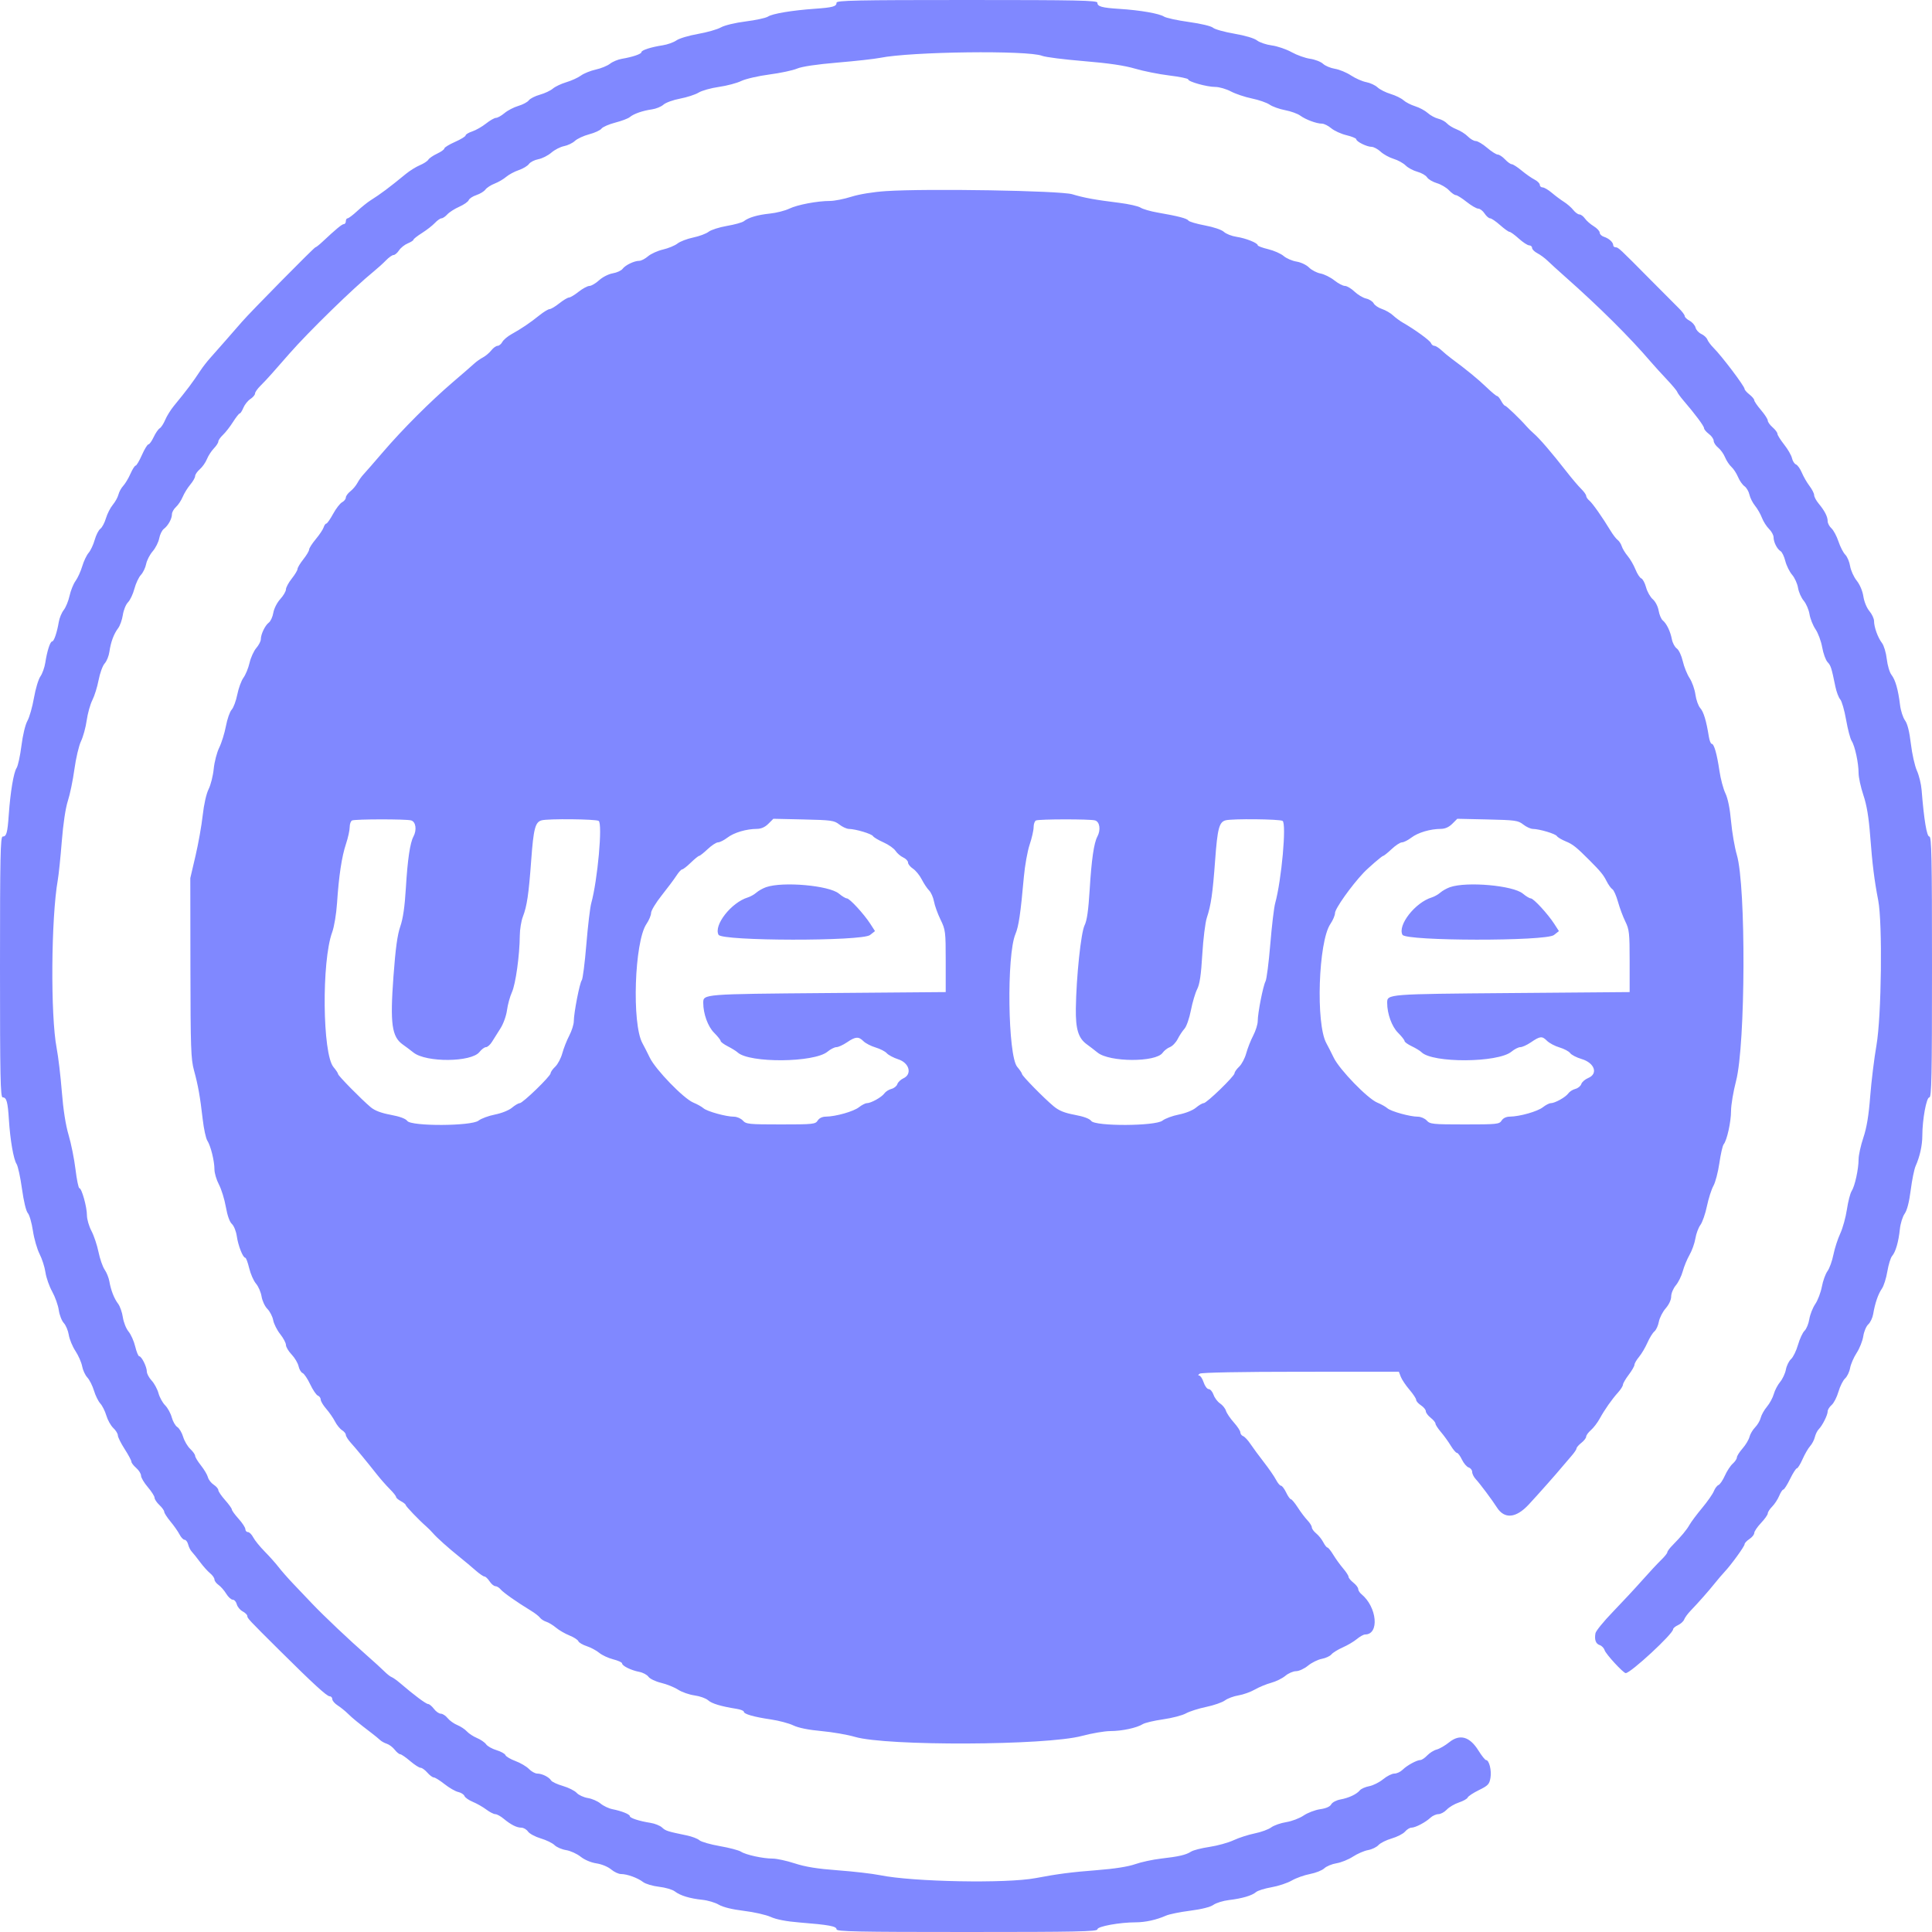 <svg id="svg" version="1.1" xmlns="http://www.w3.org/2000/svg" xmlns:xlink="http://www.w3.org/1999/xlink" width="400" height="400" viewBox="0, 0, 400,400"><g id="svgg"><path id="path1" d="M173.200 0.557 C 173.200 1.340,172.446 1.550,168.689 1.815 C 163.968 2.149,159.940 2.821,159.007 3.432 C 158.563 3.722,156.490 4.174,154.400 4.437 C 152.215 4.711,150.024 5.238,149.246 5.676 C 148.501 6.095,146.361 6.704,144.491 7.030 C 142.621 7.356,140.621 7.956,140.046 8.363 C 139.470 8.770,138.190 9.227,137.200 9.379 C 134.769 9.753,132.800 10.389,132.800 10.800 C 132.800 11.179,130.944 11.808,128.741 12.177 C 127.938 12.311,126.837 12.770,126.295 13.197 C 125.753 13.623,124.430 14.165,123.355 14.400 C 122.280 14.635,120.895 15.194,120.278 15.642 C 119.661 16.090,118.296 16.712,117.244 17.024 C 116.192 17.336,114.941 17.931,114.464 18.344 C 113.987 18.758,112.779 19.326,111.781 19.605 C 110.783 19.885,109.749 20.411,109.483 20.774 C 109.217 21.137,108.243 21.656,107.318 21.928 C 106.393 22.199,105.107 22.867,104.460 23.411 C 103.814 23.955,103.020 24.400,102.697 24.400 C 102.374 24.400,101.443 24.930,100.628 25.578 C 99.812 26.226,98.528 26.960,97.773 27.209 C 97.018 27.458,96.400 27.830,96.400 28.036 C 96.400 28.242,95.410 28.848,94.200 29.383 C 92.990 29.918,92.000 30.525,92.000 30.732 C 92.000 30.939,91.325 31.425,90.500 31.812 C 89.675 32.199,88.855 32.761,88.678 33.062 C 88.501 33.362,87.715 33.875,86.932 34.203 C 86.149 34.530,84.854 35.334,84.054 35.989 C 80.512 38.893,78.840 40.144,76.688 41.500 C 76.077 41.885,74.847 42.875,73.955 43.700 C 73.063 44.525,72.168 45.200,71.966 45.200 C 71.765 45.200,71.600 45.470,71.600 45.800 C 71.600 46.130,71.415 46.400,71.189 46.400 C 70.807 46.400,69.596 47.401,66.713 50.100 C 66.067 50.705,65.434 51.200,65.306 51.200 C 65.054 51.200,51.847 64.594,50.076 66.646 C 48.578 68.381,44.822 72.661,43.487 74.155 C 42.875 74.840,42.017 75.940,41.580 76.600 C 39.804 79.287,38.802 80.623,35.989 84.054 C 35.334 84.854,34.530 86.149,34.203 86.932 C 33.875 87.715,33.362 88.501,33.062 88.678 C 32.761 88.855,32.199 89.675,31.812 90.500 C 31.425 91.325,30.939 92.000,30.732 92.000 C 30.525 92.000,29.918 92.990,29.383 94.200 C 28.848 95.410,28.262 96.400,28.082 96.400 C 27.902 96.400,27.418 97.161,27.008 98.091 C 26.598 99.021,25.926 100.142,25.516 100.583 C 25.105 101.024,24.659 101.838,24.524 102.392 C 24.389 102.946,23.860 103.903,23.350 104.518 C 22.839 105.133,22.199 106.393,21.928 107.318 C 21.656 108.243,21.137 109.217,20.774 109.483 C 20.411 109.749,19.885 110.783,19.605 111.781 C 19.326 112.779,18.758 113.987,18.344 114.464 C 17.931 114.941,17.336 116.192,17.024 117.244 C 16.712 118.296,16.090 119.661,15.642 120.278 C 15.194 120.895,14.635 122.280,14.400 123.355 C 14.165 124.430,13.623 125.753,13.197 126.295 C 12.770 126.837,12.311 127.938,12.177 128.741 C 11.808 130.944,11.179 132.800,10.800 132.800 C 10.389 132.800,9.753 134.769,9.379 137.200 C 9.227 138.190,8.770 139.470,8.363 140.046 C 7.956 140.621,7.356 142.621,7.030 144.491 C 6.704 146.361,6.095 148.501,5.676 149.246 C 5.238 150.024,4.711 152.215,4.437 154.400 C 4.174 156.490,3.722 158.563,3.432 159.007 C 2.821 159.940,2.149 163.968,1.815 168.689 C 1.550 172.446,1.340 173.200,0.557 173.200 C 0.086 173.200,0.000 177.388,0.000 200.200 C 0.000 223.012,0.086 227.200,0.557 227.200 C 1.351 227.200,1.610 228.125,1.840 231.782 C 2.106 236.015,2.796 240.005,3.436 241.000 C 3.718 241.440,4.220 243.754,4.550 246.142 C 4.905 248.705,5.400 250.758,5.758 251.154 C 6.092 251.523,6.567 253.169,6.813 254.812 C 7.059 256.456,7.681 258.621,8.194 259.624 C 8.708 260.627,9.255 262.337,9.410 263.424 C 9.566 264.511,10.191 266.300,10.800 267.400 C 11.409 268.500,12.025 270.229,12.169 271.241 C 12.314 272.254,12.780 273.457,13.207 273.915 C 13.633 274.373,14.100 275.484,14.244 276.385 C 14.388 277.286,15.007 278.783,15.620 279.711 C 16.232 280.640,16.855 282.059,17.005 282.865 C 17.154 283.671,17.642 284.723,18.088 285.203 C 18.535 285.682,19.150 286.904,19.455 287.917 C 19.760 288.930,20.350 290.128,20.767 290.579 C 21.183 291.031,21.748 292.159,22.021 293.086 C 22.294 294.013,22.942 295.169,23.459 295.655 C 23.977 296.142,24.400 296.829,24.400 297.183 C 24.400 297.537,25.030 298.805,25.800 300.000 C 26.570 301.195,27.200 302.372,27.200 302.614 C 27.200 302.857,27.650 303.447,28.200 303.925 C 28.750 304.403,29.200 305.123,29.200 305.525 C 29.200 305.927,29.830 306.992,30.600 307.892 C 31.370 308.791,32.000 309.782,32.000 310.094 C 32.000 310.406,32.450 311.083,33.000 311.600 C 33.550 312.117,34.000 312.746,34.000 312.998 C 34.000 313.250,34.588 314.163,35.307 315.028 C 36.026 315.893,36.867 317.095,37.175 317.700 C 37.483 318.305,37.955 318.800,38.224 318.800 C 38.493 318.800,38.823 319.237,38.957 319.772 C 39.091 320.307,39.432 320.982,39.715 321.272 C 39.998 321.562,40.762 322.520,41.414 323.400 C 42.067 324.280,43.005 325.328,43.500 325.729 C 43.995 326.130,44.400 326.705,44.400 327.006 C 44.400 327.308,44.781 327.821,45.246 328.147 C 45.711 328.473,46.429 329.293,46.840 329.970 C 47.252 330.646,47.857 331.200,48.186 331.200 C 48.516 331.200,48.892 331.627,49.023 332.149 C 49.154 332.671,49.697 333.331,50.230 333.616 C 50.764 333.902,51.200 334.330,51.200 334.568 C 51.199 335.038,51.477 335.335,57.878 341.693 C 64.828 348.596,67.669 351.200,68.253 351.200 C 68.554 351.200,68.800 351.466,68.800 351.791 C 68.800 352.116,69.295 352.697,69.900 353.084 C 70.505 353.470,71.461 354.239,72.024 354.793 C 72.982 355.736,74.096 356.647,77.000 358.866 C 77.660 359.370,78.426 360.000,78.702 360.265 C 78.979 360.531,79.602 360.874,80.087 361.028 C 80.573 361.182,81.305 361.734,81.714 362.254 C 82.123 362.774,82.641 363.200,82.865 363.200 C 83.090 363.200,84.009 363.830,84.908 364.600 C 85.808 365.370,86.783 366.000,87.075 366.000 C 87.367 366.000,87.997 366.450,88.475 367.000 C 88.953 367.550,89.556 368.000,89.816 368.000 C 90.075 368.000,91.078 368.626,92.044 369.390 C 93.010 370.155,94.280 370.886,94.867 371.014 C 95.453 371.143,96.036 371.516,96.161 371.843 C 96.286 372.169,97.066 372.716,97.894 373.057 C 98.722 373.399,99.973 374.111,100.673 374.639 C 101.374 375.168,102.215 375.600,102.543 375.600 C 102.870 375.600,103.647 376.023,104.269 376.541 C 105.777 377.795,106.976 378.400,107.951 378.400 C 108.393 378.400,109.008 378.762,109.318 379.204 C 109.627 379.646,110.817 380.286,111.962 380.626 C 113.107 380.966,114.392 381.592,114.816 382.016 C 115.241 382.441,116.317 382.905,117.206 383.047 C 118.096 383.190,119.447 383.802,120.209 384.407 C 121.037 385.065,122.356 385.622,123.484 385.792 C 124.561 385.953,125.866 386.489,126.518 387.038 C 127.147 387.567,128.071 388.000,128.571 388.000 C 129.835 388.000,132.020 388.789,133.134 389.648 C 133.647 390.044,135.138 390.489,136.447 390.637 C 137.756 390.785,139.226 391.216,139.714 391.595 C 140.829 392.461,142.819 393.068,145.431 393.337 C 146.549 393.452,148.079 393.909,148.831 394.353 C 149.693 394.861,151.607 395.330,154.000 395.619 C 156.090 395.871,158.602 396.442,159.582 396.886 C 160.741 397.412,162.813 397.811,165.505 398.026 C 171.611 398.515,173.200 398.808,173.200 399.445 C 173.200 399.913,177.449 400.000,200.200 400.000 C 222.875 400.000,227.200 399.912,227.200 399.449 C 227.200 398.842,231.785 398.002,235.116 397.998 C 237.128 397.995,239.450 397.484,241.400 396.613 C 242.060 396.318,244.310 395.859,246.400 395.593 C 248.780 395.290,250.585 394.835,251.229 394.377 C 251.795 393.975,253.235 393.530,254.429 393.388 C 257.160 393.064,259.214 392.461,260.042 391.740 C 260.396 391.432,261.836 390.981,263.242 390.738 C 264.649 390.495,266.534 389.870,267.430 389.351 C 268.327 388.831,270.027 388.222,271.209 387.998 C 272.391 387.774,273.730 387.242,274.184 386.815 C 274.638 386.389,275.777 385.917,276.716 385.767 C 277.655 385.617,279.183 385.000,280.111 384.396 C 281.040 383.792,282.450 383.182,283.245 383.041 C 284.040 382.900,285.007 382.434,285.394 382.006 C 285.782 381.578,287.021 380.959,288.149 380.630 C 289.277 380.302,290.513 379.665,290.896 379.216 C 291.279 378.767,291.873 378.400,292.216 378.400 C 293.029 378.400,295.107 377.318,296.138 376.357 C 296.585 375.941,297.336 375.600,297.806 375.600 C 298.276 375.600,299.058 375.177,299.544 374.659 C 300.030 374.142,301.161 373.477,302.056 373.181 C 302.952 372.886,303.770 372.423,303.873 372.154 C 303.976 371.884,305.022 371.194,306.198 370.619 C 308.092 369.692,308.363 369.403,308.588 368.069 C 308.846 366.543,308.310 364.400,307.670 364.400 C 307.477 364.400,306.767 363.512,306.092 362.426 C 304.293 359.531,302.241 358.951,300.045 360.716 C 299.193 361.401,298.024 362.079,297.448 362.224 C 296.872 362.368,295.996 362.914,295.500 363.436 C 295.005 363.959,294.366 364.389,294.080 364.393 C 293.320 364.403,291.277 365.523,290.379 366.421 C 289.950 366.850,289.191 367.200,288.691 367.200 C 288.191 367.200,287.145 367.726,286.365 368.368 C 285.586 369.010,284.291 369.659,283.488 369.810 C 282.685 369.960,281.810 370.347,281.543 370.668 C 280.858 371.494,279.252 372.247,277.505 372.564 C 276.673 372.714,275.835 373.161,275.616 373.570 C 275.360 374.049,274.556 374.402,273.311 374.582 C 272.260 374.734,270.721 375.323,269.890 375.891 C 269.060 376.458,267.445 377.070,266.302 377.251 C 265.159 377.432,263.759 377.923,263.191 378.343 C 262.623 378.764,261.087 379.323,259.779 379.587 C 258.470 379.851,256.500 380.487,255.400 381.000 C 254.300 381.514,252.053 382.136,250.408 382.382 C 248.762 382.628,247.052 383.064,246.608 383.351 C 245.540 384.041,244.092 384.379,240.387 384.802 C 238.699 384.994,236.287 385.514,235.026 385.957 C 233.549 386.476,230.719 386.918,227.067 387.200 C 221.815 387.606,219.005 387.970,214.400 388.844 C 208.362 389.989,188.995 389.625,182.200 388.239 C 180.660 387.925,176.747 387.471,173.503 387.231 C 169.234 386.915,166.764 386.519,164.552 385.797 C 162.872 385.249,160.810 384.800,159.969 384.800 C 157.952 384.800,154.413 384.027,153.404 383.366 C 152.962 383.076,150.992 382.559,149.028 382.216 C 147.063 381.873,145.160 381.326,144.800 381.000 C 144.439 380.674,143.257 380.224,142.172 380.000 C 138.174 379.175,137.817 379.061,137.070 378.365 C 136.651 377.974,135.564 377.540,134.654 377.399 C 132.388 377.050,130.400 376.404,130.400 376.018 C 130.400 375.629,128.707 374.950,126.800 374.573 C 126.030 374.421,124.922 373.895,124.337 373.405 C 123.753 372.915,122.568 372.401,121.705 372.263 C 120.841 372.125,119.803 371.645,119.397 371.197 C 118.991 370.748,117.703 370.103,116.534 369.764 C 115.366 369.424,114.272 368.914,114.105 368.631 C 113.690 367.931,112.228 367.200,111.242 367.200 C 110.797 367.200,110.020 366.773,109.516 366.251 C 109.012 365.729,107.757 364.989,106.726 364.606 C 105.695 364.224,104.759 363.671,104.647 363.378 C 104.534 363.085,103.700 362.623,102.794 362.351 C 101.887 362.079,100.918 361.533,100.641 361.136 C 100.363 360.740,99.517 360.157,98.760 359.841 C 98.003 359.525,97.059 358.908,96.663 358.470 C 96.267 358.032,95.370 357.439,94.671 357.152 C 93.972 356.865,93.072 356.219,92.671 355.715 C 92.270 355.212,91.638 354.800,91.266 354.800 C 90.894 354.800,90.252 354.350,89.839 353.800 C 89.426 353.250,88.885 352.800,88.637 352.800 C 88.207 352.800,85.732 350.955,82.896 348.520 C 82.178 347.904,81.368 347.325,81.096 347.234 C 80.823 347.143,80.135 346.603,79.567 346.034 C 79.000 345.465,77.405 344.010,76.023 342.800 C 72.369 339.599,67.012 334.531,64.607 332.000 C 63.457 330.790,61.661 328.900,60.615 327.800 C 59.570 326.700,58.238 325.181,57.657 324.424 C 57.076 323.667,55.790 322.227,54.800 321.224 C 53.810 320.221,52.745 318.905,52.432 318.300 C 52.120 317.695,51.625 317.200,51.332 317.200 C 51.040 317.200,50.800 316.931,50.800 316.601 C 50.800 316.272,50.170 315.305,49.400 314.453 C 48.630 313.600,48.000 312.733,48.000 312.524 C 48.000 312.316,47.370 311.438,46.600 310.573 C 45.830 309.708,45.200 308.779,45.200 308.509 C 45.200 308.239,44.767 307.735,44.238 307.388 C 43.709 307.042,43.173 306.347,43.047 305.845 C 42.921 305.343,42.274 304.248,41.609 303.411 C 40.944 302.575,40.400 301.676,40.400 301.415 C 40.400 301.153,39.947 300.514,39.393 299.994 C 38.840 299.474,38.175 298.342,37.917 297.479 C 37.658 296.617,37.117 295.706,36.713 295.456 C 36.310 295.205,35.792 294.304,35.562 293.454 C 35.332 292.604,34.713 291.477,34.187 290.950 C 33.660 290.423,33.043 289.301,32.815 288.455 C 32.587 287.610,31.951 286.432,31.400 285.838 C 30.850 285.245,30.400 284.399,30.400 283.960 C 30.400 282.986,29.313 280.800,28.830 280.800 C 28.637 280.800,28.261 279.889,27.994 278.777 C 27.727 277.664,27.105 276.269,26.610 275.677 C 26.116 275.084,25.588 273.758,25.436 272.728 C 25.284 271.699,24.841 270.439,24.453 269.928 C 23.624 268.840,22.960 267.134,22.637 265.266 C 22.510 264.533,22.073 263.453,21.666 262.866 C 21.259 262.280,20.686 260.630,20.392 259.200 C 20.099 257.770,19.440 255.808,18.929 254.840 C 18.418 253.873,18.000 252.420,18.000 251.613 C 18.000 249.887,16.917 246.000,16.436 246.000 C 16.253 246.000,15.890 244.245,15.630 242.100 C 15.370 239.955,14.729 236.760,14.207 235.000 C 13.591 232.926,13.095 229.759,12.799 226.000 C 12.548 222.810,12.066 218.760,11.729 217.000 C 10.436 210.251,10.572 190.113,11.964 182.200 C 12.157 181.100,12.530 177.500,12.792 174.200 C 13.083 170.522,13.572 167.271,14.054 165.800 C 14.487 164.480,15.095 161.535,15.406 159.255 C 15.718 156.975,16.333 154.365,16.774 153.455 C 17.214 152.544,17.743 150.611,17.949 149.159 C 18.155 147.707,18.683 145.813,19.123 144.950 C 19.564 144.087,20.146 142.215,20.417 140.790 C 20.688 139.366,21.252 137.821,21.671 137.357 C 22.089 136.894,22.530 135.814,22.649 134.957 C 22.928 132.958,23.562 131.242,24.453 130.072 C 24.841 129.561,25.283 128.322,25.433 127.318 C 25.584 126.315,26.065 125.135,26.503 124.697 C 26.940 124.260,27.536 123.001,27.826 121.901 C 28.116 120.801,28.721 119.509,29.171 119.031 C 29.620 118.553,30.108 117.540,30.255 116.781 C 30.402 116.021,31.011 114.836,31.608 114.147 C 32.205 113.458,32.815 112.248,32.963 111.458 C 33.111 110.669,33.540 109.791,33.916 109.507 C 34.808 108.833,35.600 107.404,35.600 106.467 C 35.600 106.059,35.975 105.385,36.433 104.970 C 36.891 104.555,37.519 103.611,37.828 102.872 C 38.136 102.133,38.842 100.991,39.395 100.334 C 39.948 99.676,40.400 98.881,40.400 98.567 C 40.400 98.252,40.837 97.615,41.371 97.151 C 41.905 96.686,42.568 95.742,42.844 95.053 C 43.121 94.364,43.764 93.370,44.274 92.845 C 44.783 92.320,45.200 91.677,45.200 91.415 C 45.200 91.154,45.635 90.531,46.166 90.032 C 46.697 89.533,47.633 88.332,48.245 87.362 C 48.858 86.393,49.482 85.600,49.631 85.600 C 49.781 85.600,50.123 85.069,50.392 84.419 C 50.661 83.770,51.313 82.956,51.840 82.610 C 52.368 82.264,52.800 81.756,52.800 81.480 C 52.800 81.204,53.295 80.491,53.900 79.897 C 54.505 79.302,55.596 78.137,56.325 77.307 C 57.054 76.478,58.674 74.633,59.925 73.207 C 63.982 68.583,73.235 59.567,77.379 56.200 C 78.191 55.540,79.333 54.505,79.917 53.900 C 80.501 53.295,81.204 52.800,81.480 52.800 C 81.756 52.800,82.264 52.368,82.610 51.840 C 82.956 51.313,83.770 50.661,84.419 50.392 C 85.069 50.123,85.600 49.781,85.600 49.631 C 85.600 49.482,86.393 48.858,87.362 48.245 C 88.332 47.633,89.533 46.697,90.032 46.166 C 90.531 45.635,91.150 45.200,91.408 45.200 C 91.665 45.200,92.208 44.833,92.613 44.385 C 93.019 43.937,94.129 43.227,95.080 42.806 C 96.031 42.385,96.913 41.770,97.040 41.440 C 97.167 41.109,97.884 40.636,98.634 40.389 C 99.384 40.141,100.223 39.628,100.499 39.249 C 100.774 38.870,101.630 38.315,102.400 38.016 C 103.170 37.717,104.250 37.088,104.800 36.617 C 105.350 36.147,106.520 35.519,107.400 35.221 C 108.280 34.924,109.230 34.354,109.511 33.956 C 109.793 33.558,110.669 33.111,111.458 32.963 C 112.248 32.815,113.458 32.205,114.147 31.608 C 114.836 31.011,116.021 30.402,116.781 30.255 C 117.540 30.108,118.553 29.620,119.031 29.171 C 119.509 28.721,120.840 28.106,121.987 27.803 C 123.134 27.501,124.282 26.972,124.536 26.628 C 124.791 26.284,126.075 25.724,127.388 25.383 C 128.702 25.043,130.052 24.532,130.388 24.248 C 131.202 23.561,133.046 22.916,134.957 22.649 C 135.814 22.530,136.894 22.089,137.357 21.671 C 137.821 21.252,139.370 20.689,140.800 20.420 C 142.230 20.150,143.956 19.589,144.635 19.173 C 145.314 18.756,147.204 18.226,148.835 17.995 C 150.466 17.764,152.545 17.214,153.455 16.773 C 154.365 16.333,156.983 15.726,159.273 15.426 C 161.563 15.125,164.148 14.576,165.018 14.205 C 166.023 13.776,169.080 13.321,173.400 12.957 C 177.140 12.642,181.100 12.202,182.200 11.979 C 188.626 10.679,212.849 10.380,215.780 11.564 C 216.429 11.826,220.299 12.317,224.380 12.654 C 229.507 13.077,232.789 13.558,235.000 14.212 C 236.760 14.732,239.955 15.370,242.100 15.630 C 244.245 15.890,246.000 16.253,246.000 16.436 C 246.000 16.917,249.887 18.000,251.613 18.000 C 252.420 18.000,253.873 18.418,254.840 18.929 C 255.808 19.440,257.770 20.099,259.200 20.392 C 260.630 20.686,262.280 21.259,262.868 21.667 C 263.455 22.075,264.895 22.589,266.068 22.809 C 267.240 23.029,268.650 23.536,269.200 23.936 C 270.364 24.781,272.579 25.600,273.702 25.600 C 274.132 25.600,274.995 26.030,275.619 26.554 C 276.243 27.079,277.664 27.727,278.777 27.994 C 279.889 28.261,280.800 28.637,280.800 28.830 C 280.800 29.313,282.986 30.400,283.960 30.400 C 284.399 30.400,285.245 30.851,285.840 31.402 C 286.435 31.953,287.643 32.620,288.525 32.885 C 289.407 33.149,290.529 33.766,291.018 34.255 C 291.508 34.744,292.604 35.332,293.454 35.562 C 294.304 35.792,295.205 36.310,295.456 36.713 C 295.706 37.117,296.617 37.658,297.479 37.917 C 298.342 38.175,299.474 38.840,299.994 39.393 C 300.514 39.947,301.153 40.400,301.413 40.400 C 301.674 40.400,302.678 41.028,303.644 41.796 C 304.610 42.564,305.694 43.194,306.054 43.196 C 306.414 43.198,307.003 43.650,307.363 44.200 C 307.724 44.750,308.239 45.200,308.509 45.200 C 308.779 45.200,309.708 45.830,310.573 46.600 C 311.438 47.370,312.316 48.000,312.524 48.000 C 312.733 48.000,313.600 48.630,314.453 49.400 C 315.305 50.170,316.272 50.800,316.601 50.800 C 316.931 50.800,317.200 51.040,317.200 51.332 C 317.200 51.625,317.695 52.120,318.300 52.432 C 318.905 52.745,319.862 53.450,320.426 54.000 C 320.991 54.550,322.572 55.990,323.939 57.200 C 331.108 63.543,337.450 69.841,341.800 74.936 C 342.460 75.709,343.920 77.315,345.045 78.506 C 346.170 79.697,347.160 80.878,347.245 81.131 C 347.330 81.384,347.904 82.178,348.520 82.896 C 350.955 85.732,352.800 88.207,352.800 88.637 C 352.800 88.885,353.250 89.426,353.800 89.839 C 354.350 90.252,354.800 90.894,354.800 91.266 C 354.800 91.638,355.212 92.270,355.715 92.671 C 356.219 93.072,356.865 93.972,357.152 94.671 C 357.439 95.370,358.032 96.267,358.470 96.663 C 358.908 97.059,359.525 98.003,359.841 98.760 C 360.157 99.517,360.758 100.376,361.176 100.668 C 361.594 100.961,362.056 101.745,362.202 102.410 C 362.348 103.075,362.870 104.110,363.361 104.710 C 363.852 105.309,364.495 106.430,364.789 107.200 C 365.084 107.970,365.747 109.012,366.263 109.516 C 366.778 110.020,367.200 110.797,367.200 111.242 C 367.200 112.243,367.934 113.692,368.658 114.119 C 368.955 114.295,369.393 115.211,369.630 116.154 C 369.868 117.097,370.501 118.380,371.037 119.004 C 371.574 119.629,372.126 120.845,372.263 121.707 C 372.401 122.569,372.932 123.771,373.443 124.378 C 373.954 124.985,374.493 126.240,374.641 127.166 C 374.789 128.093,375.350 129.498,375.886 130.289 C 376.423 131.080,377.045 132.762,377.268 134.027 C 377.490 135.292,377.988 136.666,378.374 137.080 C 379.061 137.817,379.175 138.176,380.000 142.172 C 380.224 143.257,380.674 144.439,381.000 144.800 C 381.326 145.160,381.873 147.063,382.216 149.028 C 382.559 150.992,383.076 152.962,383.366 153.404 C 384.037 154.429,384.800 157.963,384.800 160.049 C 384.800 160.935,385.245 162.986,385.790 164.608 C 386.492 166.698,386.903 169.163,387.202 173.078 C 387.654 178.994,388.062 182.265,388.863 186.400 C 389.774 191.106,389.543 210.401,388.503 216.400 C 388.026 219.150,387.442 223.920,387.204 227.000 C 386.898 230.967,386.485 233.459,385.786 235.546 C 385.244 237.166,384.800 239.182,384.800 240.026 C 384.800 242.053,384.027 245.587,383.361 246.604 C 383.068 247.050,382.628 248.762,382.382 250.408 C 382.136 252.053,381.514 254.300,381.000 255.400 C 380.487 256.500,379.851 258.470,379.587 259.779 C 379.323 261.087,378.770 262.617,378.358 263.179 C 377.946 263.740,377.424 265.184,377.198 266.388 C 376.972 267.591,376.357 269.211,375.831 269.988 C 375.304 270.764,374.750 272.174,374.598 273.120 C 374.447 274.067,374.002 275.147,373.610 275.520 C 373.218 275.894,372.610 277.203,372.258 278.430 C 371.906 279.656,371.258 280.986,370.817 281.385 C 370.376 281.783,369.896 282.760,369.750 283.555 C 369.604 284.350,369.067 285.501,368.558 286.112 C 368.048 286.724,367.458 287.852,367.246 288.618 C 367.034 289.385,366.397 290.563,365.831 291.237 C 365.264 291.910,364.683 292.943,364.539 293.531 C 364.396 294.119,363.874 295.012,363.379 295.515 C 362.884 296.018,362.359 296.908,362.212 297.493 C 362.066 298.078,361.418 299.158,360.773 299.892 C 360.128 300.627,359.600 301.464,359.600 301.752 C 359.600 302.040,359.214 302.619,358.742 303.038 C 358.270 303.457,357.537 304.576,357.113 305.524 C 356.689 306.472,356.097 307.341,355.799 307.456 C 355.500 307.570,355.066 308.145,354.833 308.732 C 354.601 309.319,353.511 310.880,352.412 312.200 C 351.312 313.520,350.139 315.088,349.804 315.684 C 349.202 316.757,348.124 318.051,346.196 320.015 C 345.648 320.573,345.200 321.191,345.200 321.387 C 345.200 321.583,344.615 322.307,343.900 322.997 C 343.185 323.686,341.430 325.572,340.000 327.188 C 338.570 328.804,335.842 331.737,333.938 333.707 C 332.034 335.676,330.407 337.672,330.323 338.143 C 330.081 339.490,330.387 340.342,331.205 340.602 C 331.620 340.733,332.076 341.209,332.218 341.658 C 332.479 342.480,336.090 346.400,336.587 346.400 C 337.613 346.400,346.400 338.269,346.400 337.320 C 346.400 337.105,346.855 336.721,347.411 336.468 C 347.967 336.214,348.541 335.690,348.687 335.303 C 348.832 334.917,349.412 334.118,349.975 333.530 C 351.690 331.739,353.736 329.423,355.000 327.842 C 355.660 327.016,356.570 325.949,357.023 325.470 C 358.402 324.010,361.200 320.152,361.200 319.709 C 361.200 319.480,361.650 318.997,362.200 318.637 C 362.750 318.276,363.200 317.716,363.200 317.392 C 363.200 317.067,363.830 316.134,364.600 315.318 C 365.370 314.501,366.000 313.609,366.000 313.335 C 366.000 313.061,366.411 312.423,366.913 311.918 C 367.415 311.413,368.067 310.415,368.362 309.700 C 368.656 308.985,369.042 308.400,369.219 308.400 C 369.396 308.400,370.026 307.410,370.618 306.200 C 371.210 304.990,371.844 304.000,372.028 304.000 C 372.212 304.000,372.740 303.147,373.201 302.105 C 373.662 301.063,374.367 299.848,374.767 299.405 C 375.167 298.962,375.609 298.118,375.748 297.528 C 375.887 296.938,376.248 296.210,376.549 295.908 C 377.306 295.151,378.400 292.969,378.400 292.216 C 378.400 291.873,378.767 291.279,379.216 290.896 C 379.665 290.513,380.302 289.277,380.630 288.149 C 380.959 287.021,381.578 285.782,382.006 285.394 C 382.434 285.007,382.900 284.040,383.041 283.245 C 383.182 282.450,383.795 281.035,384.403 280.100 C 385.012 279.165,385.628 277.611,385.772 276.646 C 385.917 275.681,386.384 274.577,386.810 274.191 C 387.236 273.806,387.693 272.840,387.826 272.045 C 388.198 269.816,388.857 267.899,389.627 266.800 C 390.013 266.250,390.520 264.649,390.754 263.242 C 390.989 261.836,391.432 260.396,391.740 260.042 C 392.470 259.203,393.074 257.115,393.347 254.486 C 393.467 253.323,393.913 251.883,394.337 251.286 C 394.840 250.577,395.277 248.879,395.593 246.400 C 395.859 244.310,396.318 242.060,396.613 241.400 C 397.484 239.450,397.995 237.128,397.998 235.116 C 398.002 231.785,398.842 227.200,399.449 227.200 C 399.912 227.200,400.000 222.875,400.000 200.200 C 400.000 177.593,399.911 173.200,399.451 173.200 C 398.917 173.200,398.345 169.761,397.849 163.554 C 397.750 162.318,397.311 160.518,396.873 159.554 C 396.436 158.589,395.875 156.090,395.627 154.000 C 395.325 151.452,394.923 149.852,394.408 149.142 C 393.985 148.561,393.523 147.121,393.381 145.942 C 393.003 142.810,392.417 140.748,391.615 139.728 C 391.225 139.233,390.785 137.756,390.637 136.447 C 390.489 135.138,390.044 133.647,389.648 133.134 C 388.789 132.020,388.000 129.835,388.000 128.571 C 388.000 128.071,387.567 127.147,387.038 126.518 C 386.489 125.866,385.953 124.561,385.792 123.484 C 385.622 122.356,385.065 121.037,384.407 120.209 C 383.802 119.447,383.190 118.096,383.047 117.206 C 382.905 116.317,382.453 115.253,382.043 114.843 C 381.632 114.432,380.997 113.196,380.632 112.095 C 380.266 110.995,379.614 109.775,379.183 109.385 C 378.753 108.995,378.400 108.332,378.400 107.912 C 378.400 106.974,377.780 105.760,376.541 104.269 C 376.023 103.647,375.600 102.854,375.600 102.507 C 375.600 102.160,375.166 101.307,374.637 100.612 C 374.107 99.918,373.395 98.683,373.055 97.869 C 372.714 97.055,372.169 96.286,371.843 96.161 C 371.516 96.036,371.143 95.453,371.014 94.867 C 370.886 94.280,370.155 93.010,369.390 92.044 C 368.626 91.078,368.000 90.075,368.000 89.816 C 368.000 89.556,367.550 88.953,367.000 88.475 C 366.450 87.997,366.000 87.367,366.000 87.075 C 366.000 86.783,365.370 85.808,364.600 84.908 C 363.830 84.009,363.200 83.090,363.200 82.865 C 363.200 82.641,362.750 82.104,362.200 81.671 C 361.650 81.239,361.200 80.726,361.200 80.532 C 361.200 79.973,356.493 73.739,354.775 72.024 C 354.212 71.461,353.632 70.683,353.487 70.297 C 353.341 69.910,352.781 69.392,352.242 69.146 C 351.703 68.901,351.163 68.305,351.042 67.823 C 350.921 67.341,350.367 66.703,349.811 66.406 C 349.255 66.108,348.800 65.670,348.800 65.433 C 348.800 65.195,348.246 64.460,347.569 63.800 C 346.893 63.140,344.328 60.566,341.869 58.079 C 335.316 51.451,335.046 51.199,334.500 51.200 C 334.225 51.200,334.000 51.007,334.000 50.771 C 334.000 50.161,333.111 49.353,332.081 49.026 C 331.597 48.872,331.200 48.486,331.200 48.167 C 331.200 47.849,330.646 47.252,329.970 46.840 C 329.293 46.429,328.473 45.711,328.147 45.246 C 327.821 44.781,327.308 44.400,327.006 44.400 C 326.705 44.400,326.130 43.983,325.729 43.474 C 325.328 42.965,324.460 42.208,323.800 41.792 C 323.140 41.376,322.009 40.532,321.286 39.918 C 320.563 39.303,319.708 38.800,319.386 38.800 C 319.064 38.800,318.800 38.560,318.800 38.268 C 318.800 37.975,318.305 37.483,317.700 37.175 C 317.095 36.867,315.893 36.026,315.028 35.307 C 314.163 34.588,313.250 34.000,312.998 34.000 C 312.746 34.000,312.117 33.550,311.600 33.000 C 311.083 32.450,310.406 32.000,310.094 32.000 C 309.782 32.000,308.791 31.370,307.892 30.600 C 306.992 29.830,305.936 29.200,305.544 29.200 C 305.153 29.200,304.420 28.778,303.916 28.263 C 303.412 27.747,302.370 27.082,301.600 26.785 C 300.830 26.487,299.919 25.931,299.576 25.549 C 299.233 25.166,298.423 24.728,297.776 24.575 C 297.129 24.422,296.150 23.892,295.600 23.397 C 295.050 22.902,293.880 22.273,293.000 21.999 C 292.120 21.725,291.031 21.166,290.579 20.755 C 290.128 20.345,288.930 19.760,287.917 19.455 C 286.904 19.150,285.682 18.535,285.203 18.088 C 284.723 17.642,283.671 17.154,282.865 17.005 C 282.059 16.855,280.640 16.232,279.711 15.620 C 278.783 15.007,277.286 14.388,276.385 14.244 C 275.484 14.100,274.373 13.633,273.915 13.207 C 273.457 12.780,272.254 12.314,271.241 12.169 C 270.229 12.025,268.500 11.407,267.400 10.795 C 266.300 10.183,264.458 9.557,263.308 9.405 C 262.157 9.252,260.783 8.787,260.255 8.372 C 259.681 7.920,257.787 7.357,255.547 6.973 C 253.486 6.620,251.504 6.065,251.142 5.741 C 250.766 5.405,248.617 4.893,246.142 4.550 C 243.754 4.220,241.440 3.718,241.000 3.436 C 240.005 2.796,236.015 2.106,231.782 1.840 C 228.125 1.610,227.200 1.351,227.200 0.557 C 227.200 0.086,223.012 0.000,200.200 0.000 C 177.388 0.000,173.200 0.086,173.200 0.557 M183.400 39.568 C 180.769 39.744,177.898 40.212,176.258 40.732 C 174.750 41.209,172.770 41.601,171.858 41.603 C 169.191 41.608,165.128 42.378,163.400 43.205 C 162.520 43.627,160.720 44.083,159.400 44.218 C 156.855 44.480,154.986 45.029,154.000 45.803 C 153.670 46.063,152.100 46.499,150.510 46.772 C 148.921 47.045,147.210 47.592,146.709 47.986 C 146.208 48.380,144.775 48.915,143.523 49.174 C 142.272 49.434,140.805 49.995,140.264 50.421 C 139.722 50.847,138.375 51.405,137.269 51.660 C 136.164 51.915,134.768 52.546,134.167 53.062 C 133.567 53.578,132.752 54.000,132.357 54.000 C 131.314 54.000,129.479 54.881,128.902 55.658 C 128.628 56.027,127.711 56.446,126.864 56.589 C 125.998 56.736,124.762 57.363,124.037 58.025 C 123.330 58.671,122.426 59.200,122.030 59.200 C 121.634 59.200,120.631 59.740,119.800 60.400 C 118.969 61.060,118.069 61.600,117.800 61.600 C 117.531 61.600,116.631 62.140,115.800 62.800 C 114.969 63.460,114.062 64.000,113.783 64.000 C 113.504 64.000,112.547 64.585,111.657 65.300 C 109.716 66.859,107.921 68.072,105.913 69.181 C 105.096 69.633,104.234 70.362,103.999 70.801 C 103.764 71.241,103.321 71.600,103.015 71.600 C 102.709 71.600,102.127 72.021,101.721 72.536 C 101.316 73.052,100.538 73.708,99.992 73.996 C 99.447 74.284,98.640 74.853,98.200 75.261 C 97.760 75.670,95.780 77.390,93.800 79.083 C 89.111 83.095,83.358 88.849,79.285 93.600 C 77.494 95.690,75.688 97.760,75.274 98.200 C 74.859 98.640,74.284 99.447,73.996 99.992 C 73.708 100.538,73.052 101.316,72.536 101.721 C 72.021 102.127,71.600 102.709,71.600 103.015 C 71.600 103.321,71.251 103.759,70.824 103.987 C 70.398 104.215,69.559 105.302,68.961 106.401 C 68.362 107.500,67.734 108.400,67.563 108.400 C 67.393 108.400,67.141 108.756,67.003 109.191 C 66.865 109.626,66.133 110.723,65.376 111.629 C 64.619 112.535,64.000 113.504,64.000 113.783 C 64.000 114.062,63.460 114.969,62.800 115.800 C 62.140 116.631,61.600 117.531,61.600 117.800 C 61.600 118.069,61.060 118.969,60.400 119.800 C 59.740 120.631,59.200 121.634,59.200 122.030 C 59.200 122.426,58.671 123.330,58.025 124.037 C 57.363 124.762,56.736 125.998,56.589 126.864 C 56.446 127.711,56.027 128.628,55.658 128.902 C 54.881 129.479,54.000 131.314,54.000 132.357 C 54.000 132.752,53.578 133.567,53.062 134.167 C 52.546 134.768,51.918 136.150,51.667 137.239 C 51.415 138.328,50.849 139.710,50.408 140.310 C 49.968 140.909,49.392 142.479,49.129 143.797 C 48.866 145.115,48.342 146.525,47.964 146.931 C 47.587 147.336,47.052 148.863,46.776 150.325 C 46.500 151.787,45.876 153.797,45.388 154.792 C 44.900 155.786,44.386 157.766,44.247 159.191 C 44.107 160.617,43.631 162.507,43.189 163.391 C 42.714 164.343,42.216 166.551,41.969 168.800 C 41.740 170.890,41.068 174.670,40.476 177.200 L 39.400 181.800 39.425 200.400 C 39.448 216.947,39.529 219.287,40.163 221.600 C 41.016 224.713,41.425 227.015,41.970 231.754 C 42.195 233.709,42.624 235.689,42.924 236.154 C 43.626 237.244,44.400 240.371,44.400 242.118 C 44.400 242.867,44.817 244.273,45.326 245.240 C 45.835 246.208,46.479 248.289,46.756 249.865 C 47.072 251.661,47.541 252.985,48.013 253.411 C 48.429 253.789,48.882 254.919,49.028 255.946 C 49.306 257.900,50.290 260.400,50.782 260.400 C 50.941 260.400,51.306 261.373,51.591 262.562 C 51.876 263.751,52.512 265.193,53.004 265.766 C 53.496 266.338,54.016 267.537,54.158 268.431 C 54.302 269.325,54.841 270.477,55.358 270.995 C 55.876 271.512,56.416 272.561,56.560 273.325 C 56.703 274.090,57.356 275.389,58.010 276.213 C 58.665 277.036,59.200 278.047,59.200 278.459 C 59.200 278.870,59.729 279.761,60.376 280.437 C 61.022 281.114,61.669 282.205,61.813 282.861 C 61.958 283.517,62.333 284.153,62.648 284.274 C 62.963 284.395,63.671 285.445,64.221 286.608 C 64.771 287.771,65.487 288.824,65.811 288.949 C 66.135 289.073,66.400 289.444,66.400 289.774 C 66.400 290.103,66.915 290.963,67.545 291.686 C 68.174 292.409,68.990 293.587,69.357 294.304 C 69.725 295.022,70.380 295.830,70.813 296.101 C 71.246 296.371,71.600 296.812,71.600 297.080 C 71.600 297.348,72.052 298.070,72.605 298.684 C 73.737 299.941,75.914 302.579,78.000 305.224 C 78.770 306.200,79.985 307.581,80.700 308.292 C 81.415 309.004,82.000 309.739,82.000 309.925 C 82.000 310.112,82.450 310.506,83.000 310.800 C 83.550 311.094,84.000 311.455,84.000 311.602 C 84.000 311.859,86.756 314.731,88.262 316.043 C 88.668 316.396,89.293 317.026,89.652 317.443 C 90.457 318.379,92.880 320.544,95.198 322.400 C 96.160 323.170,97.611 324.385,98.422 325.100 C 99.233 325.815,100.079 326.400,100.302 326.400 C 100.526 326.400,101.003 326.850,101.363 327.400 C 101.724 327.950,102.262 328.400,102.560 328.400 C 102.858 328.400,103.349 328.700,103.651 329.066 C 104.190 329.721,107.072 331.746,109.930 333.479 C 110.728 333.963,111.566 334.612,111.792 334.921 C 112.018 335.230,112.608 335.612,113.104 335.769 C 113.599 335.927,114.510 336.481,115.129 337.002 C 115.747 337.522,116.993 338.244,117.896 338.605 C 118.799 338.966,119.630 339.500,119.741 339.791 C 119.853 340.082,120.632 340.544,121.472 340.818 C 122.312 341.092,123.478 341.714,124.063 342.201 C 124.648 342.688,125.953 343.295,126.963 343.549 C 127.973 343.803,128.800 344.184,128.800 344.395 C 128.800 344.906,130.667 345.822,132.364 346.146 C 133.115 346.289,133.967 346.746,134.258 347.161 C 134.549 347.577,135.735 348.144,136.894 348.421 C 138.052 348.698,139.630 349.334,140.400 349.834 C 141.170 350.334,142.700 350.867,143.800 351.019 C 144.900 351.171,146.160 351.621,146.600 352.019 C 147.365 352.711,149.248 353.278,152.500 353.797 C 153.325 353.929,154.000 354.194,154.000 354.387 C 154.000 354.878,156.078 355.473,159.600 355.991 C 161.250 356.234,163.342 356.790,164.249 357.227 C 165.303 357.735,167.395 358.158,170.049 358.398 C 172.332 358.605,175.460 359.146,177.000 359.600 C 183.550 361.530,216.542 361.397,223.979 359.410 C 226.057 358.854,228.723 358.400,229.902 358.400 C 232.284 358.400,235.375 357.737,236.600 356.963 C 237.040 356.686,238.930 356.240,240.800 355.973 C 242.670 355.706,244.795 355.153,245.521 354.744 C 246.248 354.336,248.138 353.732,249.721 353.402 C 251.305 353.072,253.058 352.464,253.617 352.050 C 254.177 351.637,255.437 351.169,256.417 351.011 C 257.398 350.853,258.920 350.309,259.800 349.804 C 260.680 349.298,262.205 348.667,263.189 348.403 C 264.173 348.138,265.492 347.489,266.120 346.961 C 266.748 346.432,267.747 346.000,268.340 346.000 C 268.933 346.000,270.043 345.487,270.809 344.859 C 271.574 344.232,272.857 343.597,273.660 343.449 C 274.463 343.300,275.363 342.884,275.660 342.524 C 275.957 342.164,277.010 341.514,278.000 341.078 C 278.990 340.642,280.309 339.862,280.931 339.343 C 281.553 338.824,282.318 338.400,282.631 338.400 C 285.631 338.400,285.112 332.716,281.868 330.051 C 281.501 329.749,281.200 329.267,281.200 328.980 C 281.200 328.693,280.750 328.104,280.200 327.671 C 279.650 327.239,279.200 326.692,279.200 326.456 C 279.200 326.221,278.693 325.437,278.073 324.714 C 277.454 323.991,276.539 322.725,276.041 321.900 C 275.542 321.075,275.000 320.400,274.835 320.400 C 274.670 320.400,274.280 319.905,273.968 319.300 C 273.655 318.695,272.995 317.872,272.500 317.471 C 272.005 317.070,271.600 316.510,271.600 316.226 C 271.600 315.941,271.190 315.280,270.688 314.755 C 270.187 314.230,269.285 313.035,268.683 312.100 C 268.081 311.165,267.445 310.400,267.268 310.400 C 267.092 310.400,266.648 309.770,266.281 309.000 C 265.913 308.230,265.435 307.600,265.217 307.600 C 264.999 307.600,264.535 307.047,264.185 306.372 C 263.836 305.696,262.706 304.059,261.675 302.733 C 260.644 301.407,259.387 299.701,258.882 298.941 C 258.377 298.182,257.702 297.460,257.382 297.338 C 257.062 297.215,256.800 296.864,256.800 296.558 C 256.800 296.253,256.194 295.327,255.453 294.501 C 254.712 293.676,253.979 292.590,253.823 292.089 C 253.667 291.588,253.116 290.902,252.600 290.563 C 252.083 290.224,251.476 289.419,251.251 288.774 C 251.026 288.128,250.576 287.600,250.252 287.600 C 249.927 287.600,249.454 286.970,249.200 286.200 C 248.946 285.430,248.527 284.797,248.269 284.794 C 247.998 284.790,248.053 284.624,248.400 284.400 C 248.767 284.163,256.888 284.010,269.310 284.006 L 289.620 284.000 290.017 285.045 C 290.235 285.619,291.041 286.822,291.807 287.717 C 292.573 288.612,293.200 289.561,293.200 289.826 C 293.200 290.091,293.650 290.603,294.200 290.963 C 294.750 291.324,295.200 291.871,295.200 292.180 C 295.200 292.489,295.650 293.096,296.200 293.529 C 296.750 293.961,297.200 294.508,297.200 294.744 C 297.200 294.979,297.707 295.763,298.327 296.486 C 298.946 297.209,299.861 298.475,300.359 299.300 C 300.858 300.125,301.433 300.800,301.639 300.800 C 301.845 300.800,302.312 301.428,302.679 302.196 C 303.045 302.964,303.672 303.696,304.072 303.823 C 304.472 303.950,304.800 304.368,304.800 304.752 C 304.800 305.135,305.132 305.806,305.539 306.242 C 306.412 307.179,308.928 310.545,309.908 312.085 C 311.475 314.550,313.859 314.343,316.493 311.514 C 318.388 309.480,322.375 304.982,323.443 303.673 C 323.860 303.163,324.695 302.186,325.300 301.501 C 325.905 300.816,326.400 300.089,326.400 299.886 C 326.400 299.682,326.850 299.161,327.400 298.729 C 327.950 298.296,328.400 297.717,328.400 297.443 C 328.400 297.169,328.842 296.560,329.383 296.090 C 329.924 295.620,330.741 294.552,331.199 293.717 C 332.239 291.824,333.703 289.736,335.003 288.293 C 335.551 287.684,336.005 286.964,336.011 286.693 C 336.017 286.422,336.557 285.493,337.211 284.629 C 337.865 283.765,338.400 282.833,338.400 282.559 C 338.400 282.286,338.824 281.553,339.343 280.931 C 339.862 280.309,340.642 278.990,341.078 278.000 C 341.514 277.010,342.164 275.957,342.524 275.660 C 342.884 275.363,343.299 274.463,343.446 273.660 C 343.594 272.857,344.228 271.609,344.857 270.886 C 345.547 270.093,346.000 269.115,346.000 268.417 C 346.000 267.781,346.432 266.748,346.961 266.120 C 347.489 265.492,348.138 264.173,348.403 263.189 C 348.667 262.205,349.298 260.680,349.804 259.800 C 350.309 258.920,350.853 257.398,351.011 256.417 C 351.169 255.437,351.637 254.177,352.050 253.617 C 352.464 253.058,353.072 251.305,353.402 249.721 C 353.732 248.138,354.336 246.248,354.744 245.521 C 355.153 244.795,355.708 242.670,355.979 240.800 C 356.249 238.930,356.648 237.185,356.865 236.923 C 357.551 236.094,358.390 232.287,358.395 229.982 C 358.398 228.762,358.866 225.972,359.436 223.782 C 361.395 216.256,361.508 183.500,359.597 177.000 C 359.145 175.460,358.605 172.332,358.398 170.049 C 358.158 167.395,357.735 165.303,357.227 164.249 C 356.790 163.342,356.234 161.250,355.991 159.600 C 355.473 156.078,354.878 154.000,354.387 154.000 C 354.194 154.000,353.929 153.325,353.797 152.500 C 353.278 149.248,352.711 147.365,352.019 146.600 C 351.621 146.160,351.171 144.900,351.018 143.800 C 350.866 142.700,350.324 141.170,349.814 140.400 C 349.304 139.630,348.669 138.052,348.402 136.894 C 348.131 135.716,347.584 134.554,347.161 134.258 C 346.746 133.967,346.289 133.115,346.146 132.364 C 345.831 130.711,345.061 129.115,344.258 128.448 C 343.930 128.176,343.546 127.266,343.404 126.426 C 343.258 125.559,342.734 124.539,342.194 124.070 C 341.671 123.614,341.043 122.503,340.800 121.600 C 340.557 120.698,340.111 119.864,339.810 119.749 C 339.509 119.633,338.966 118.799,338.605 117.896 C 338.244 116.993,337.522 115.747,337.002 115.129 C 336.481 114.510,335.927 113.599,335.769 113.104 C 335.612 112.608,335.230 112.018,334.921 111.792 C 334.612 111.566,333.963 110.728,333.479 109.930 C 331.746 107.072,329.721 104.190,329.066 103.651 C 328.700 103.349,328.400 102.906,328.400 102.666 C 328.400 102.426,327.933 101.773,327.363 101.215 C 326.793 100.657,325.484 99.120,324.455 97.800 C 321.200 93.625,318.743 90.771,317.443 89.652 C 317.026 89.293,316.396 88.668,316.043 88.262 C 314.731 86.756,311.859 84.000,311.602 84.000 C 311.455 84.000,311.094 83.550,310.800 83.000 C 310.506 82.450,310.128 82.000,309.961 82.000 C 309.794 82.000,308.789 81.165,307.729 80.145 C 305.998 78.480,303.590 76.510,300.463 74.200 C 299.867 73.760,298.946 72.995,298.415 72.500 C 297.884 72.005,297.232 71.600,296.967 71.600 C 296.702 71.600,296.387 71.342,296.266 71.027 C 296.061 70.494,292.895 68.195,290.430 66.790 C 289.841 66.454,288.934 65.783,288.414 65.299 C 287.895 64.815,286.867 64.220,286.132 63.977 C 285.396 63.735,284.617 63.205,284.400 62.800 C 284.184 62.396,283.480 61.949,282.837 61.808 C 282.194 61.667,281.114 61.022,280.437 60.376 C 279.761 59.729,278.870 59.200,278.459 59.200 C 278.047 59.200,277.056 58.680,276.256 58.045 C 275.457 57.409,274.172 56.771,273.401 56.627 C 272.631 56.482,271.562 55.926,271.027 55.391 C 270.479 54.842,269.346 54.305,268.431 54.158 C 267.537 54.016,266.338 53.496,265.766 53.004 C 265.193 52.512,263.751 51.876,262.562 51.591 C 261.373 51.306,260.400 50.941,260.400 50.782 C 260.400 50.304,257.927 49.318,256.004 49.030 C 255.017 48.881,253.847 48.423,253.404 48.010 C 252.934 47.572,251.291 47.014,249.447 46.668 C 247.713 46.343,246.179 45.889,246.038 45.661 C 245.768 45.224,243.923 44.747,239.600 43.994 C 238.170 43.745,236.613 43.292,236.140 42.988 C 235.668 42.684,233.688 42.236,231.740 41.994 C 226.659 41.361,224.494 40.967,222.000 40.217 C 219.512 39.469,191.818 39.003,183.400 39.568 M85.100 169.852 C 86.095 170.119,86.342 171.813,85.592 173.216 C 84.891 174.524,84.382 177.986,84.031 183.832 C 83.795 187.749,83.442 190.186,82.870 191.832 C 82.272 193.554,81.887 196.382,81.458 202.200 C 80.741 211.944,81.116 214.658,83.401 216.263 C 83.978 216.669,84.970 217.414,85.605 217.919 C 88.236 220.012,97.590 219.937,99.263 217.810 C 99.700 217.255,100.311 216.800,100.620 216.800 C 100.929 216.800,101.487 216.305,101.861 215.700 C 102.235 215.095,103.025 213.840,103.617 212.912 C 104.225 211.958,104.814 210.315,104.970 209.138 C 105.123 207.991,105.582 206.318,105.991 205.419 C 106.760 203.733,107.587 197.780,107.618 193.716 C 107.627 192.442,107.913 190.680,108.252 189.800 C 109.106 187.585,109.462 185.176,109.982 178.085 C 110.463 171.533,110.813 170.198,112.149 169.839 C 113.499 169.477,123.342 169.576,123.945 169.958 C 124.789 170.492,123.733 182.226,122.411 187.000 C 122.167 187.880,121.710 191.725,121.395 195.545 C 121.080 199.366,120.655 202.696,120.451 202.945 C 120.015 203.478,118.800 209.728,118.800 211.434 C 118.800 212.079,118.378 213.415,117.863 214.403 C 117.348 215.391,116.698 217.042,116.419 218.072 C 116.140 219.101,115.482 220.347,114.956 220.841 C 114.430 221.335,114.000 221.948,114.000 222.202 C 114.000 222.810,108.228 228.400,107.600 228.400 C 107.334 228.400,106.613 228.823,105.998 229.340 C 105.358 229.879,103.856 230.482,102.478 230.753 C 101.157 231.013,99.625 231.580,99.075 232.013 C 97.610 233.165,85.147 233.218,84.323 232.076 C 83.985 231.607,82.772 231.160,80.890 230.809 C 78.903 230.440,77.588 229.939,76.748 229.234 C 74.814 227.610,70.000 222.713,70.000 222.371 C 70.000 222.201,69.571 221.551,69.046 220.927 C 66.753 218.203,66.568 199.007,68.777 193.000 C 69.187 191.883,69.629 189.234,69.778 187.000 C 70.155 181.316,70.755 177.353,71.636 174.713 C 72.056 173.455,72.400 171.895,72.400 171.246 C 72.400 170.597,72.625 169.976,72.900 169.865 C 73.617 169.575,84.027 169.564,85.100 169.852 M173.764 170.700 C 174.393 171.195,175.289 171.608,175.754 171.618 C 177.175 171.647,180.445 172.626,180.745 173.111 C 180.901 173.363,181.879 173.945,182.918 174.405 C 183.958 174.865,185.079 175.654,185.410 176.159 C 185.741 176.664,186.459 177.281,187.006 177.530 C 187.553 177.779,188.000 178.253,188.000 178.582 C 188.000 178.912,188.460 179.483,189.023 179.852 C 189.586 180.221,190.403 181.222,190.840 182.078 C 191.276 182.933,191.961 183.961,192.362 184.362 C 192.763 184.763,193.218 185.790,193.374 186.645 C 193.529 187.500,194.139 189.190,194.728 190.400 C 195.753 192.506,195.799 192.875,195.800 199.000 L 195.800 205.400 171.361 205.600 C 145.514 205.812,145.600 205.805,145.600 207.629 C 145.600 209.888,146.557 212.530,147.839 213.812 C 148.587 214.561,149.200 215.331,149.200 215.524 C 149.200 215.716,149.872 216.217,150.694 216.637 C 151.516 217.057,152.422 217.618,152.707 217.885 C 155.117 220.134,168.566 220.027,171.331 217.737 C 171.953 217.221,172.782 216.800,173.175 216.800 C 173.567 216.800,174.551 216.350,175.362 215.800 C 177.135 214.596,177.756 214.556,178.777 215.577 C 179.204 216.004,180.329 216.585,181.277 216.866 C 182.225 217.148,183.270 217.686,183.600 218.061 C 183.930 218.437,185.010 219.008,186.000 219.329 C 188.275 220.068,188.890 222.412,187.032 223.258 C 186.473 223.513,185.910 224.054,185.781 224.460 C 185.652 224.866,185.104 225.309,184.564 225.445 C 184.024 225.580,183.361 226.004,183.091 226.386 C 182.536 227.172,180.330 228.400,179.474 228.400 C 179.163 228.400,178.428 228.778,177.841 229.239 C 176.724 230.118,173.054 231.161,170.996 231.186 C 170.237 231.195,169.608 231.495,169.293 232.000 C 168.824 232.751,168.360 232.800,161.659 232.800 C 155.032 232.800,154.472 232.743,153.800 232.000 C 153.402 231.560,152.573 231.200,151.958 231.200 C 150.329 231.200,146.379 230.104,145.638 229.446 C 145.287 229.134,144.343 228.609,143.541 228.277 C 141.547 227.454,135.744 221.470,134.545 219.000 C 134.011 217.900,133.323 216.550,133.017 216.000 C 130.786 211.990,131.354 194.967,133.841 191.301 C 134.369 190.524,134.800 189.495,134.800 189.013 C 134.800 188.532,135.792 186.892,137.005 185.369 C 138.217 183.846,139.585 182.015,140.044 181.300 C 140.503 180.585,141.038 180.000,141.232 180.000 C 141.427 180.000,142.234 179.370,143.027 178.600 C 143.820 177.830,144.596 177.200,144.751 177.200 C 144.906 177.200,145.701 176.570,146.518 175.800 C 147.334 175.030,148.299 174.400,148.663 174.400 C 149.027 174.400,149.908 173.955,150.621 173.411 C 151.985 172.371,154.506 171.626,156.718 171.610 C 157.596 171.603,158.384 171.252,159.077 170.559 L 160.118 169.519 166.369 169.659 C 172.131 169.789,172.710 169.870,173.764 170.700 M226.700 169.852 C 227.695 170.119,227.942 171.813,227.192 173.216 C 226.484 174.537,225.984 178.001,225.605 184.200 C 225.344 188.467,225.040 190.597,224.552 191.575 C 223.799 193.086,222.833 202.278,222.742 208.800 C 222.683 213.079,223.258 214.952,225.024 216.224 C 225.616 216.651,226.612 217.416,227.237 217.924 C 229.700 219.928,239.310 219.964,240.703 217.975 C 241.021 217.521,241.704 216.989,242.221 216.792 C 242.738 216.595,243.461 215.842,243.828 215.117 C 244.194 214.393,244.828 213.433,245.237 212.984 C 245.647 212.535,246.241 210.829,246.561 209.184 C 246.880 207.543,247.464 205.570,247.859 204.800 C 248.387 203.771,248.668 201.862,248.922 197.600 C 249.112 194.410,249.535 190.990,249.863 190.000 C 250.727 187.393,251.077 184.963,251.582 178.085 C 252.063 171.533,252.413 170.198,253.749 169.839 C 255.099 169.477,264.942 169.576,265.545 169.958 C 266.389 170.492,265.333 182.226,264.011 187.000 C 263.767 187.880,263.312 191.704,262.999 195.499 C 262.686 199.293,262.242 202.748,262.012 203.177 C 261.501 204.132,260.400 209.750,260.400 211.403 C 260.400 212.065,259.978 213.415,259.463 214.403 C 258.948 215.391,258.298 217.042,258.019 218.072 C 257.740 219.101,257.082 220.347,256.556 220.841 C 256.030 221.335,255.600 221.948,255.600 222.202 C 255.600 222.810,249.828 228.400,249.200 228.400 C 248.934 228.400,248.213 228.823,247.598 229.340 C 246.958 229.879,245.456 230.482,244.078 230.753 C 242.757 231.013,241.225 231.580,240.675 232.013 C 239.210 233.165,226.747 233.218,225.923 232.076 C 225.586 231.608,224.377 231.161,222.519 230.815 C 220.382 230.417,219.253 229.959,218.147 229.039 C 216.133 227.366,211.600 222.745,211.600 222.366 C 211.600 222.198,211.151 221.527,210.602 220.875 C 208.661 218.568,208.382 197.795,210.232 193.395 C 210.914 191.775,211.296 189.183,211.980 181.546 C 212.189 179.206,212.730 176.197,213.180 174.858 C 213.631 173.520,214.000 171.895,214.000 171.246 C 214.000 170.597,214.225 169.976,214.500 169.865 C 215.217 169.575,225.627 169.564,226.700 169.852 M315.364 170.700 C 315.993 171.195,316.889 171.608,317.354 171.618 C 318.775 171.647,322.045 172.626,322.345 173.111 C 322.501 173.363,323.342 173.860,324.214 174.216 C 325.624 174.792,326.371 175.388,329.090 178.112 C 331.352 180.378,331.975 181.137,332.607 182.400 C 332.993 183.170,333.542 183.937,333.827 184.105 C 334.113 184.272,334.633 185.442,334.985 186.705 C 335.336 187.967,336.023 189.810,336.512 190.800 C 337.317 192.433,337.400 193.195,337.400 199.000 L 337.400 205.400 312.961 205.600 C 287.114 205.812,287.200 205.805,287.200 207.629 C 287.200 209.888,288.157 212.530,289.439 213.812 C 290.187 214.561,290.800 215.339,290.800 215.541 C 290.800 215.743,291.471 216.227,292.290 216.616 C 293.110 217.005,294.016 217.559,294.304 217.846 C 296.587 220.130,310.138 220.050,312.931 217.737 C 313.553 217.221,314.382 216.800,314.775 216.800 C 315.167 216.800,316.138 216.359,316.932 215.820 C 318.879 214.499,319.260 214.460,320.279 215.479 C 320.760 215.960,321.929 216.582,322.877 216.860 C 323.825 217.138,324.820 217.667,325.090 218.036 C 325.359 218.404,326.415 218.952,327.437 219.253 C 330.146 220.051,330.937 222.315,328.813 223.194 C 328.161 223.465,327.519 224.026,327.387 224.442 C 327.255 224.858,326.704 225.309,326.164 225.445 C 325.624 225.580,324.961 226.004,324.691 226.386 C 324.136 227.172,321.930 228.400,321.074 228.400 C 320.763 228.400,320.028 228.778,319.441 229.239 C 318.324 230.118,314.654 231.161,312.596 231.186 C 311.837 231.195,311.208 231.495,310.893 232.000 C 310.424 232.751,309.960 232.800,303.259 232.800 C 296.632 232.800,296.072 232.743,295.400 232.000 C 295.002 231.560,294.173 231.200,293.558 231.200 C 291.929 231.200,287.979 230.104,287.238 229.446 C 286.887 229.134,285.943 228.609,285.141 228.277 C 283.147 227.454,277.344 221.470,276.145 219.000 C 275.611 217.900,274.923 216.550,274.617 216.000 C 272.386 211.990,272.954 194.967,275.441 191.301 C 275.969 190.524,276.400 189.504,276.400 189.033 C 276.400 188.136,279.771 183.382,282.312 180.695 C 283.296 179.654,286.143 177.200,286.366 177.200 C 286.513 177.200,287.301 176.570,288.118 175.800 C 288.934 175.030,289.899 174.400,290.263 174.400 C 290.627 174.400,291.508 173.955,292.221 173.411 C 293.585 172.371,296.106 171.626,298.318 171.610 C 299.196 171.603,299.984 171.252,300.677 170.559 L 301.718 169.519 307.969 169.659 C 313.731 169.789,314.310 169.870,315.364 170.700 M158.600 183.682 C 157.940 183.913,157.040 184.418,156.600 184.805 C 156.160 185.192,155.360 185.642,154.822 185.806 C 151.406 186.846,147.711 191.566,148.768 193.541 C 149.471 194.853,178.462 194.896,180.125 193.587 L 181.159 192.775 180.200 191.287 C 178.867 189.221,175.903 186.000,175.334 186.000 C 175.074 186.000,174.335 185.557,173.692 185.016 C 171.676 183.320,162.067 182.471,158.600 183.682 M300.200 183.682 C 299.540 183.913,298.640 184.418,298.200 184.805 C 297.760 185.192,296.960 185.642,296.422 185.806 C 293.006 186.846,289.311 191.566,290.368 193.541 C 291.071 194.853,320.062 194.896,321.725 193.587 L 322.759 192.775 321.800 191.287 C 320.467 189.221,317.503 186.000,316.934 186.000 C 316.674 186.000,315.935 185.557,315.292 185.016 C 313.276 183.320,303.667 182.471,300.200 183.682 " stroke="none" fill="#8088ff" fill-rule="evenodd"></path></g></svg>